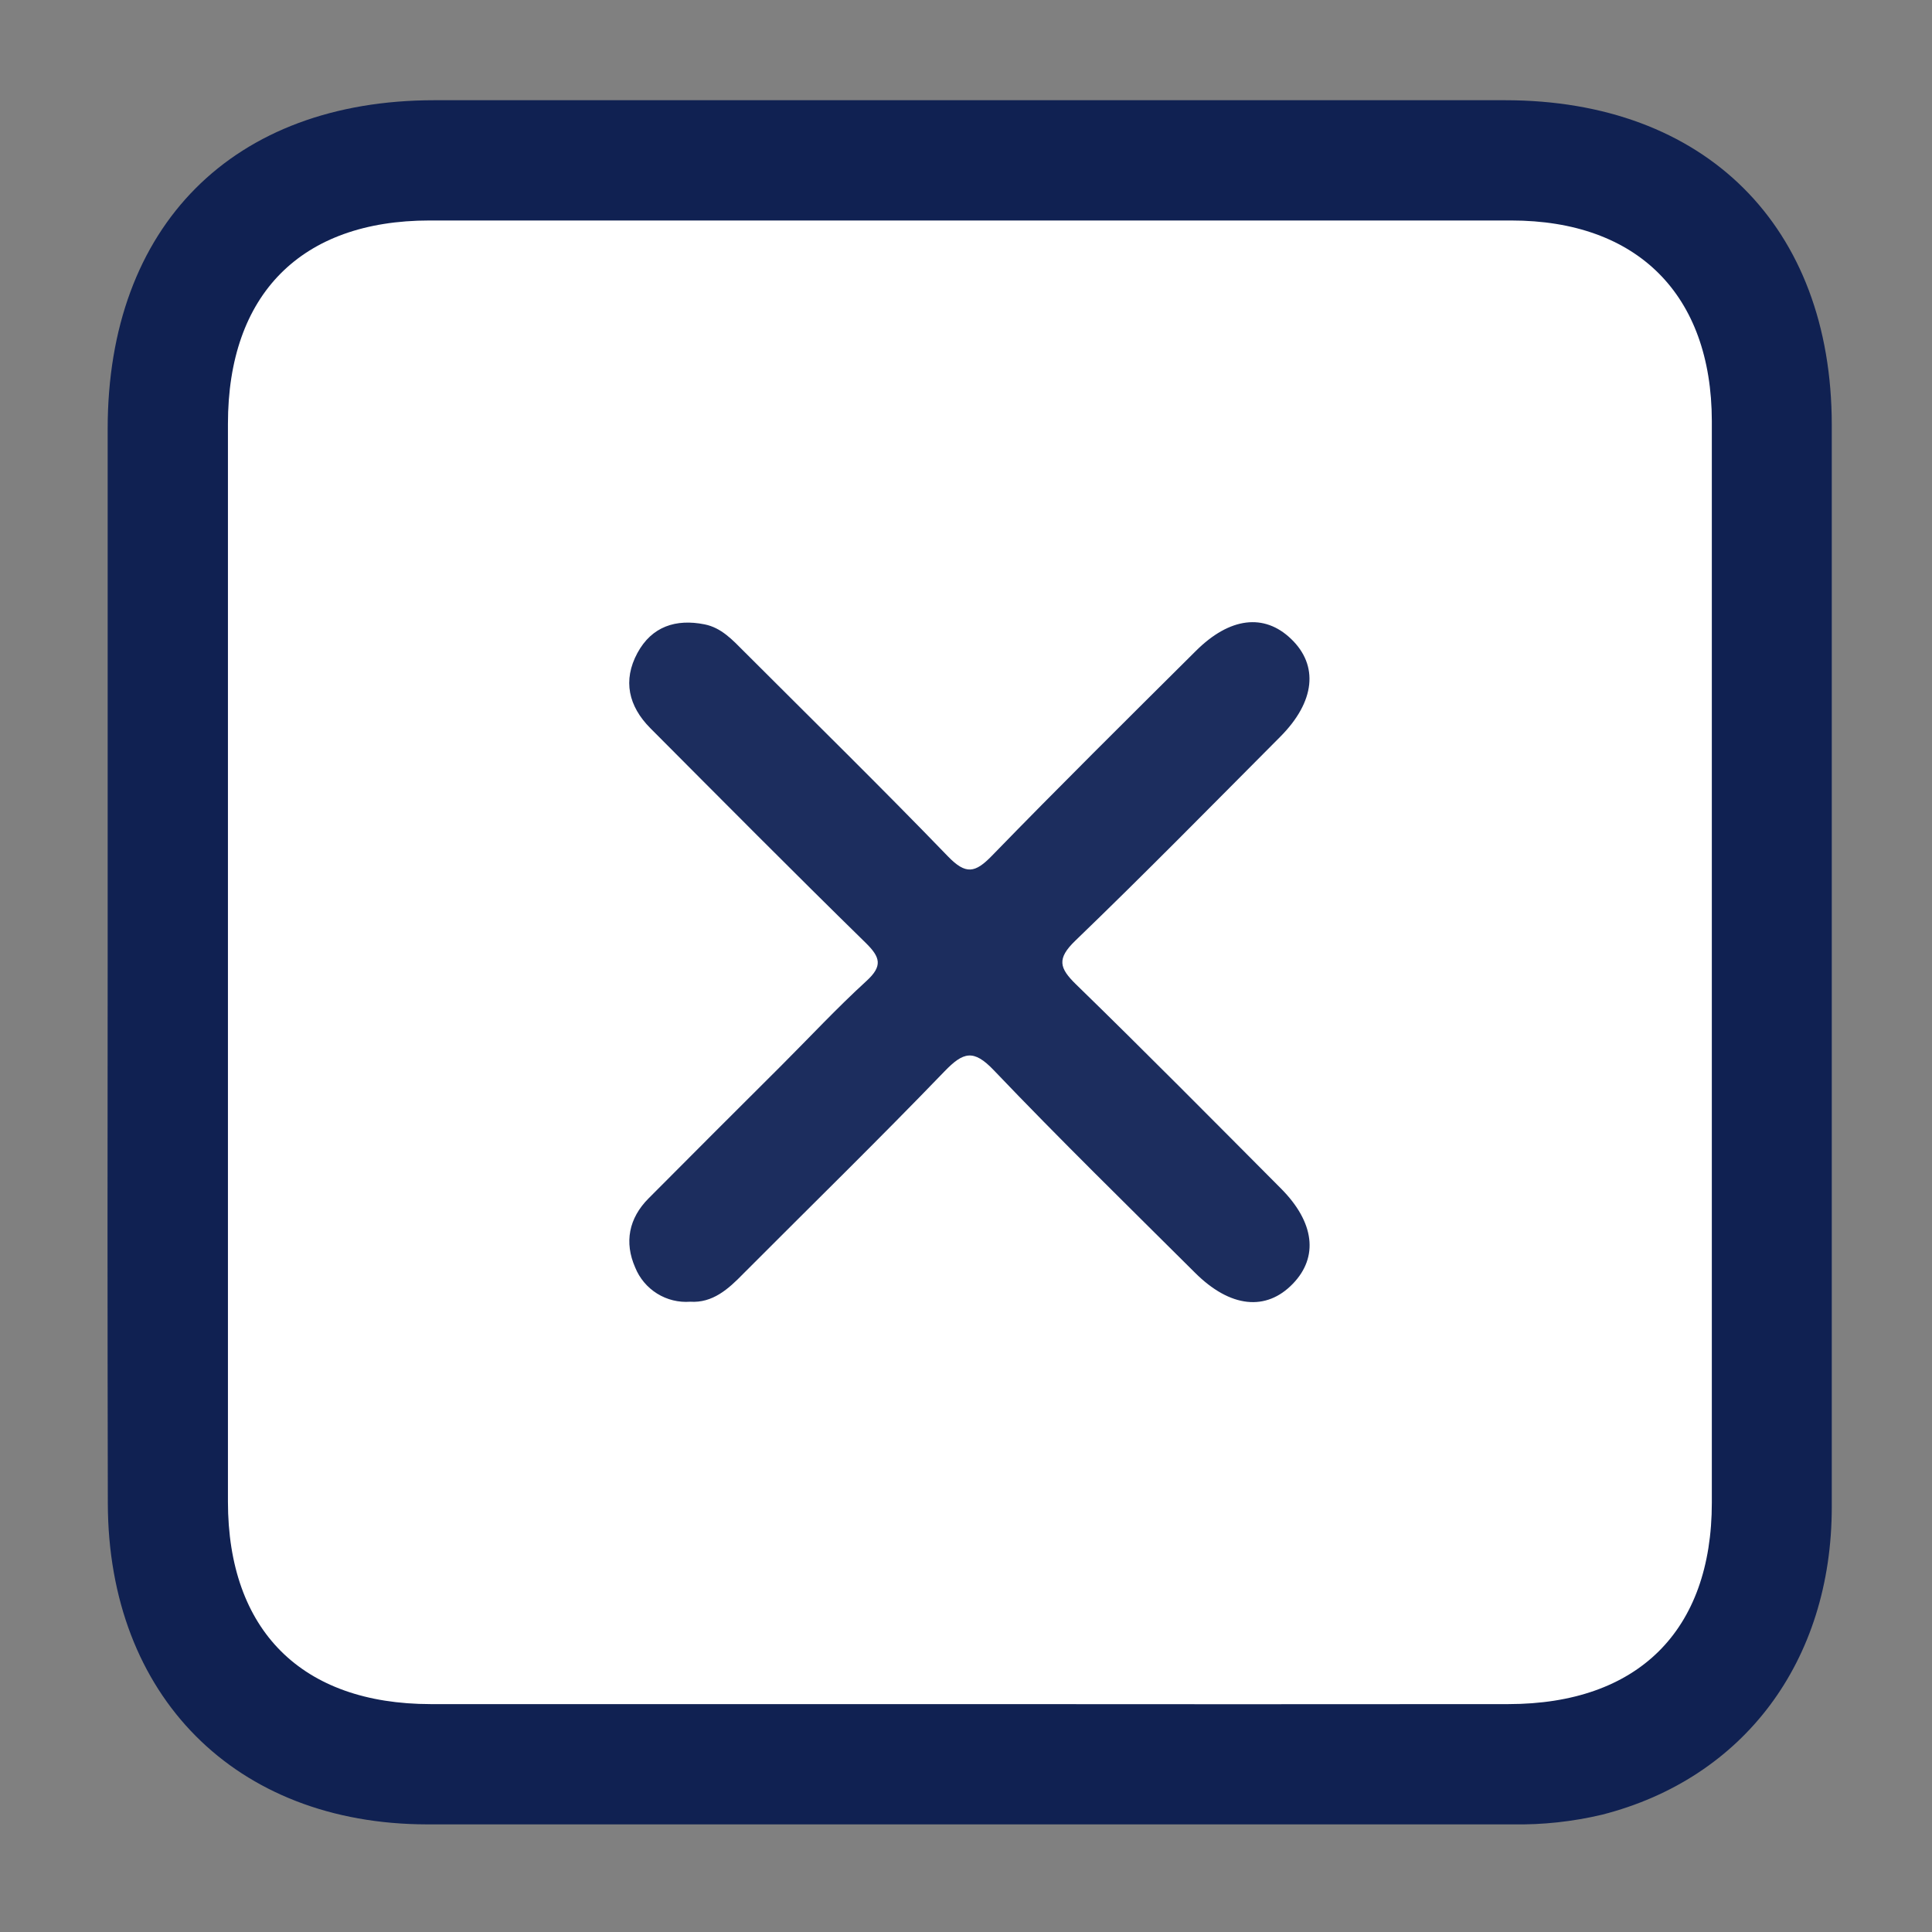 <?xml version="1.0" encoding="UTF-8"?> <svg xmlns="http://www.w3.org/2000/svg" width="48" height="48" viewBox="0 0 48 48" fill="none"><rect x="0" y="0" width="48" height="48" fill="#808080" stroke="none"/> <g clip-path="url(#clip0_250_692)"> <path d="M2.675 23.906C2.675 19.489 2.675 15.072 2.675 10.655C2.675 5.613 5.786 2.491 10.793 2.49C19.659 2.49 28.525 2.49 37.391 2.49C42.362 2.49 45.508 5.616 45.51 10.559C45.51 19.518 45.51 28.478 45.51 37.437C45.51 41.277 43.318 44.19 39.8 45.086C39.073 45.258 38.328 45.339 37.581 45.326C28.591 45.326 19.601 45.326 10.61 45.326C5.847 45.32 2.688 42.133 2.679 37.349C2.67 32.867 2.669 28.386 2.675 23.906Z" fill="#04174D" fill-opacity="0.9"></path> <path d="M24.041 42.338C19.593 42.338 15.146 42.338 10.699 42.338C7.491 42.335 5.664 40.505 5.663 37.307C5.663 28.381 5.663 19.456 5.663 10.53C5.663 7.313 7.48 5.479 10.669 5.478C19.628 5.478 28.587 5.478 37.546 5.478C40.683 5.478 42.524 7.323 42.53 10.461C42.53 19.42 42.53 28.377 42.53 37.331C42.53 40.519 40.691 42.336 37.475 42.338C32.993 42.342 28.515 42.342 24.041 42.338Z" fill="white"></path> <path d="M17.149 32.341C16.86 32.363 16.572 32.292 16.326 32.139C16.081 31.986 15.889 31.759 15.781 31.49C15.507 30.868 15.621 30.268 16.113 29.774C17.209 28.672 18.309 27.572 19.41 26.476C20.115 25.771 20.794 25.042 21.526 24.373C21.936 23.999 21.872 23.782 21.506 23.423C19.706 21.661 17.932 19.873 16.155 18.089C15.618 17.547 15.466 16.908 15.837 16.222C16.194 15.563 16.794 15.37 17.505 15.512C17.922 15.595 18.201 15.9 18.486 16.186C20.179 17.88 21.89 19.556 23.553 21.278C23.996 21.736 24.227 21.69 24.642 21.263C26.31 19.546 28.012 17.862 29.71 16.173C30.552 15.334 31.408 15.233 32.074 15.871C32.767 16.532 32.675 17.433 31.808 18.304C30.118 20.001 28.44 21.71 26.716 23.371C26.252 23.819 26.316 24.05 26.737 24.46C28.453 26.13 30.136 27.832 31.826 29.529C32.661 30.368 32.761 31.231 32.122 31.893C31.458 32.584 30.563 32.492 29.69 31.621C28.015 29.953 26.323 28.301 24.692 26.591C24.186 26.06 23.933 26.136 23.467 26.617C21.827 28.319 20.136 29.97 18.467 31.645C18.094 32.029 17.703 32.377 17.149 32.341Z" fill="#04174D" fill-opacity="0.9"></path> </g> <defs> <clipPath id="clip0_250_692"> <rect width="48" height="48" fill="white"></rect> </clipPath> </defs> </svg> 